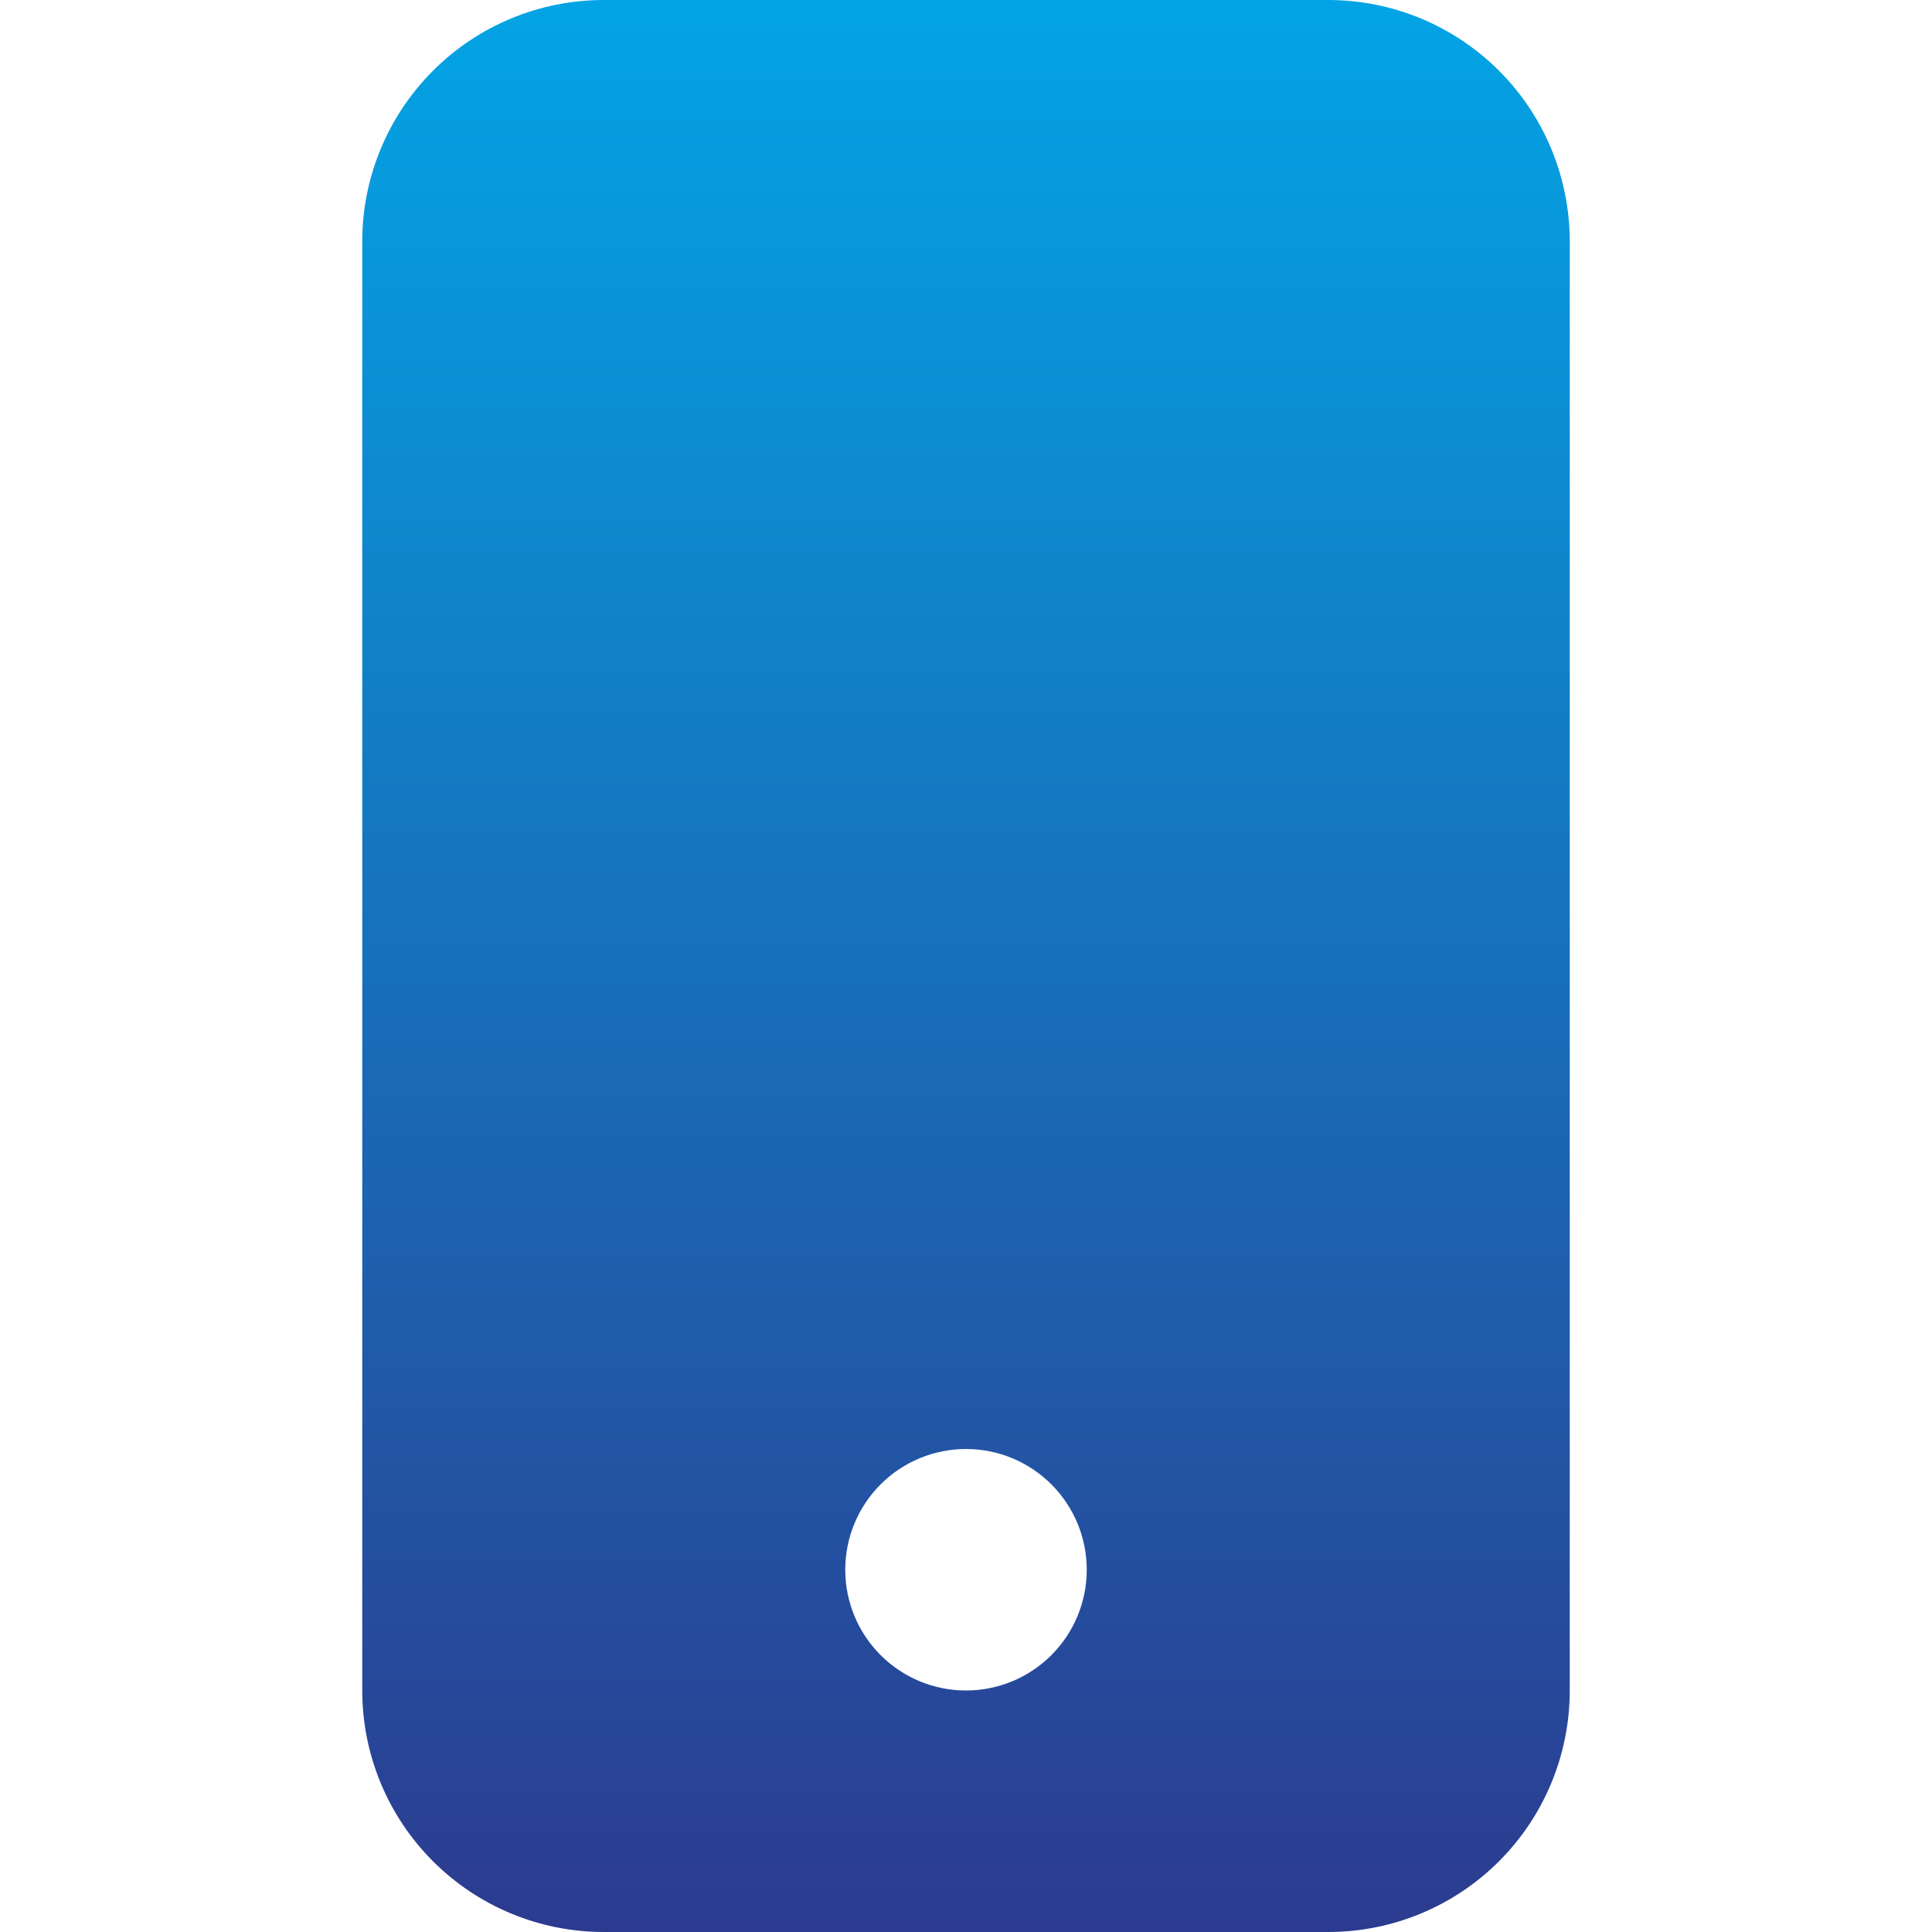 <?xml version="1.0" encoding="UTF-8"?> <svg xmlns="http://www.w3.org/2000/svg" width="36" height="36" viewBox="0 0 36 36" fill="none"><path d="M6.75 4.5C6.75 3.307 7.224 2.162 8.068 1.318C8.912 0.474 10.056 0 11.25 0L24.75 0C25.944 0 27.088 0.474 27.932 1.318C28.776 2.162 29.25 3.307 29.25 4.5V31.5C29.25 32.694 28.776 33.838 27.932 34.682C27.088 35.526 25.944 36 24.75 36H11.25C10.056 36 8.912 35.526 8.068 34.682C7.224 33.838 6.75 32.694 6.75 31.5V4.5ZM20.25 29.25C20.25 28.653 20.013 28.081 19.591 27.659C19.169 27.237 18.597 27 18 27C17.403 27 16.831 27.237 16.409 27.659C15.987 28.081 15.75 28.653 15.75 29.25C15.75 29.847 15.987 30.419 16.409 30.841C16.831 31.263 17.403 31.5 18 31.5C18.597 31.5 19.169 31.263 19.591 30.841C20.013 30.419 20.25 29.847 20.25 29.25Z" fill="url(#paint0_linear_10409_265)"></path><defs><linearGradient id="paint0_linear_10409_265" x1="18" y1="0" x2="18" y2="36" gradientUnits="userSpaceOnUse"><stop stop-color="#03A4E5"></stop><stop offset="1" stop-color="#2C3B8F"></stop></linearGradient></defs></svg> 